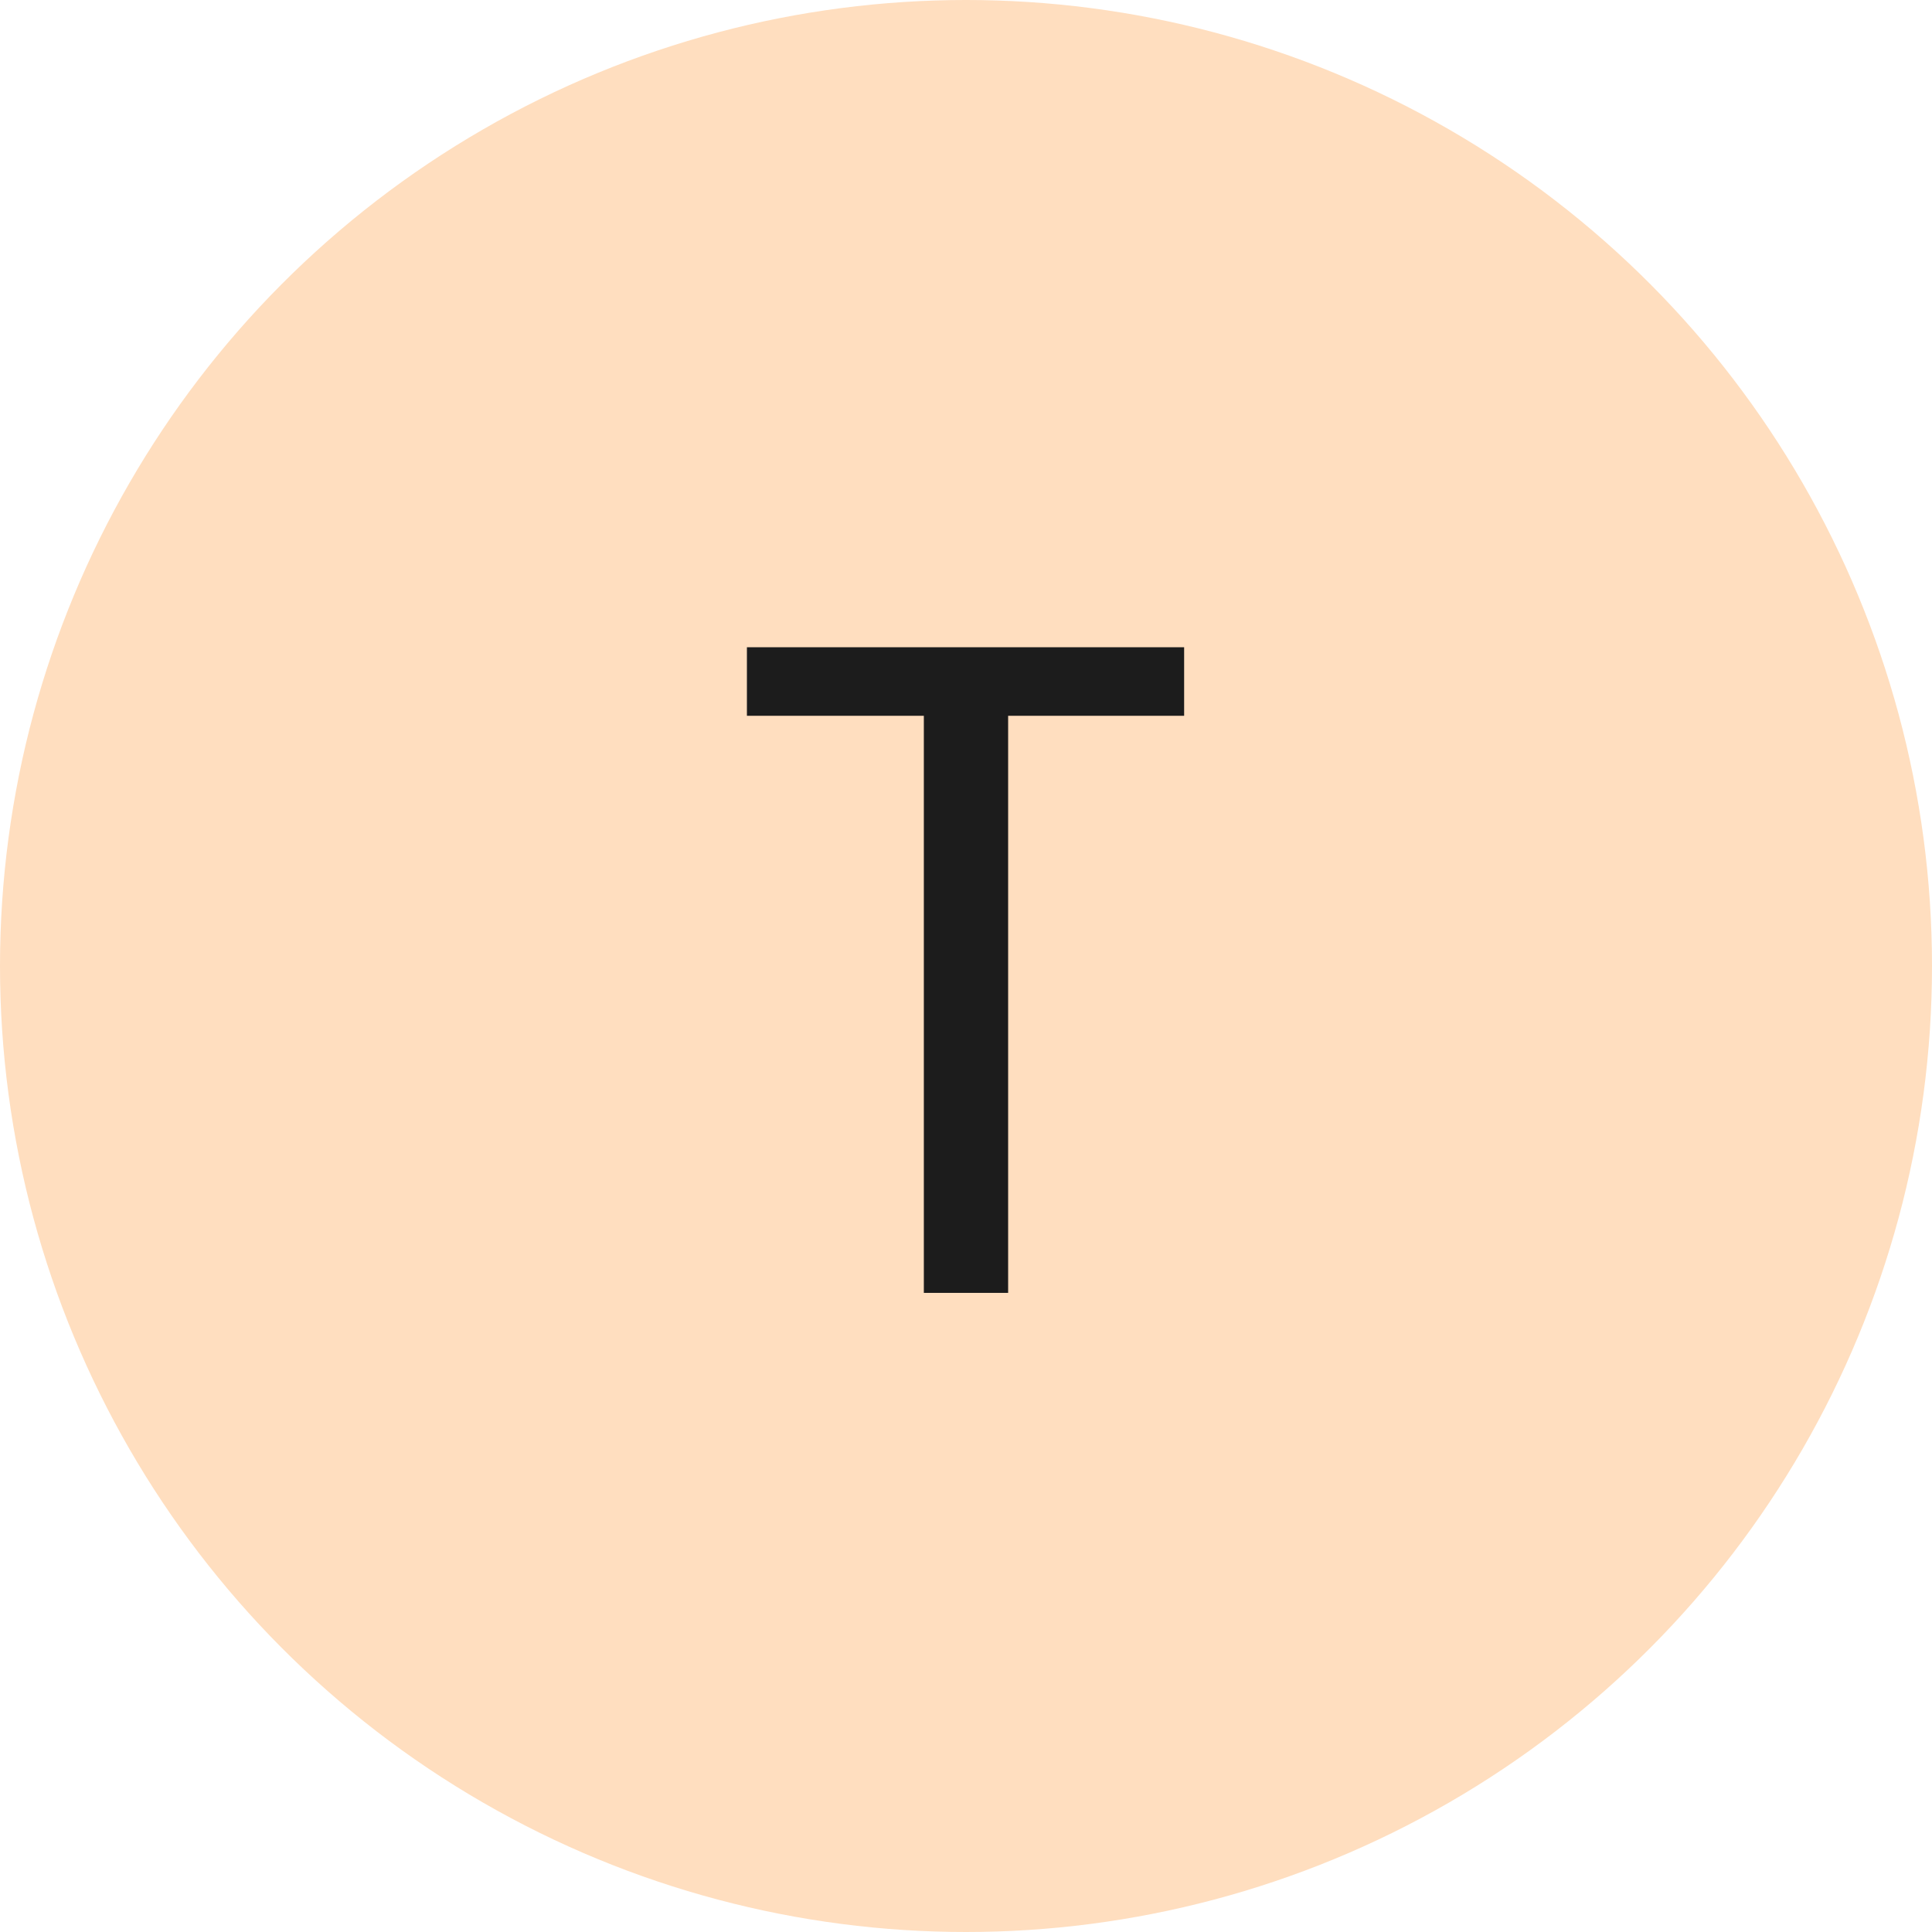 <svg width="73" height="73" viewBox="0 0 73 73" fill="none" xmlns="http://www.w3.org/2000/svg">
<circle cx="36.5" cy="36.5" r="36.5" fill="#FFDEBF"/>
<path d="M28.222 27.046V24.456H44.742V27.046H38.092V48.851H34.907V27.046H28.222Z" fill="#1C1C1C"/>
</svg>

